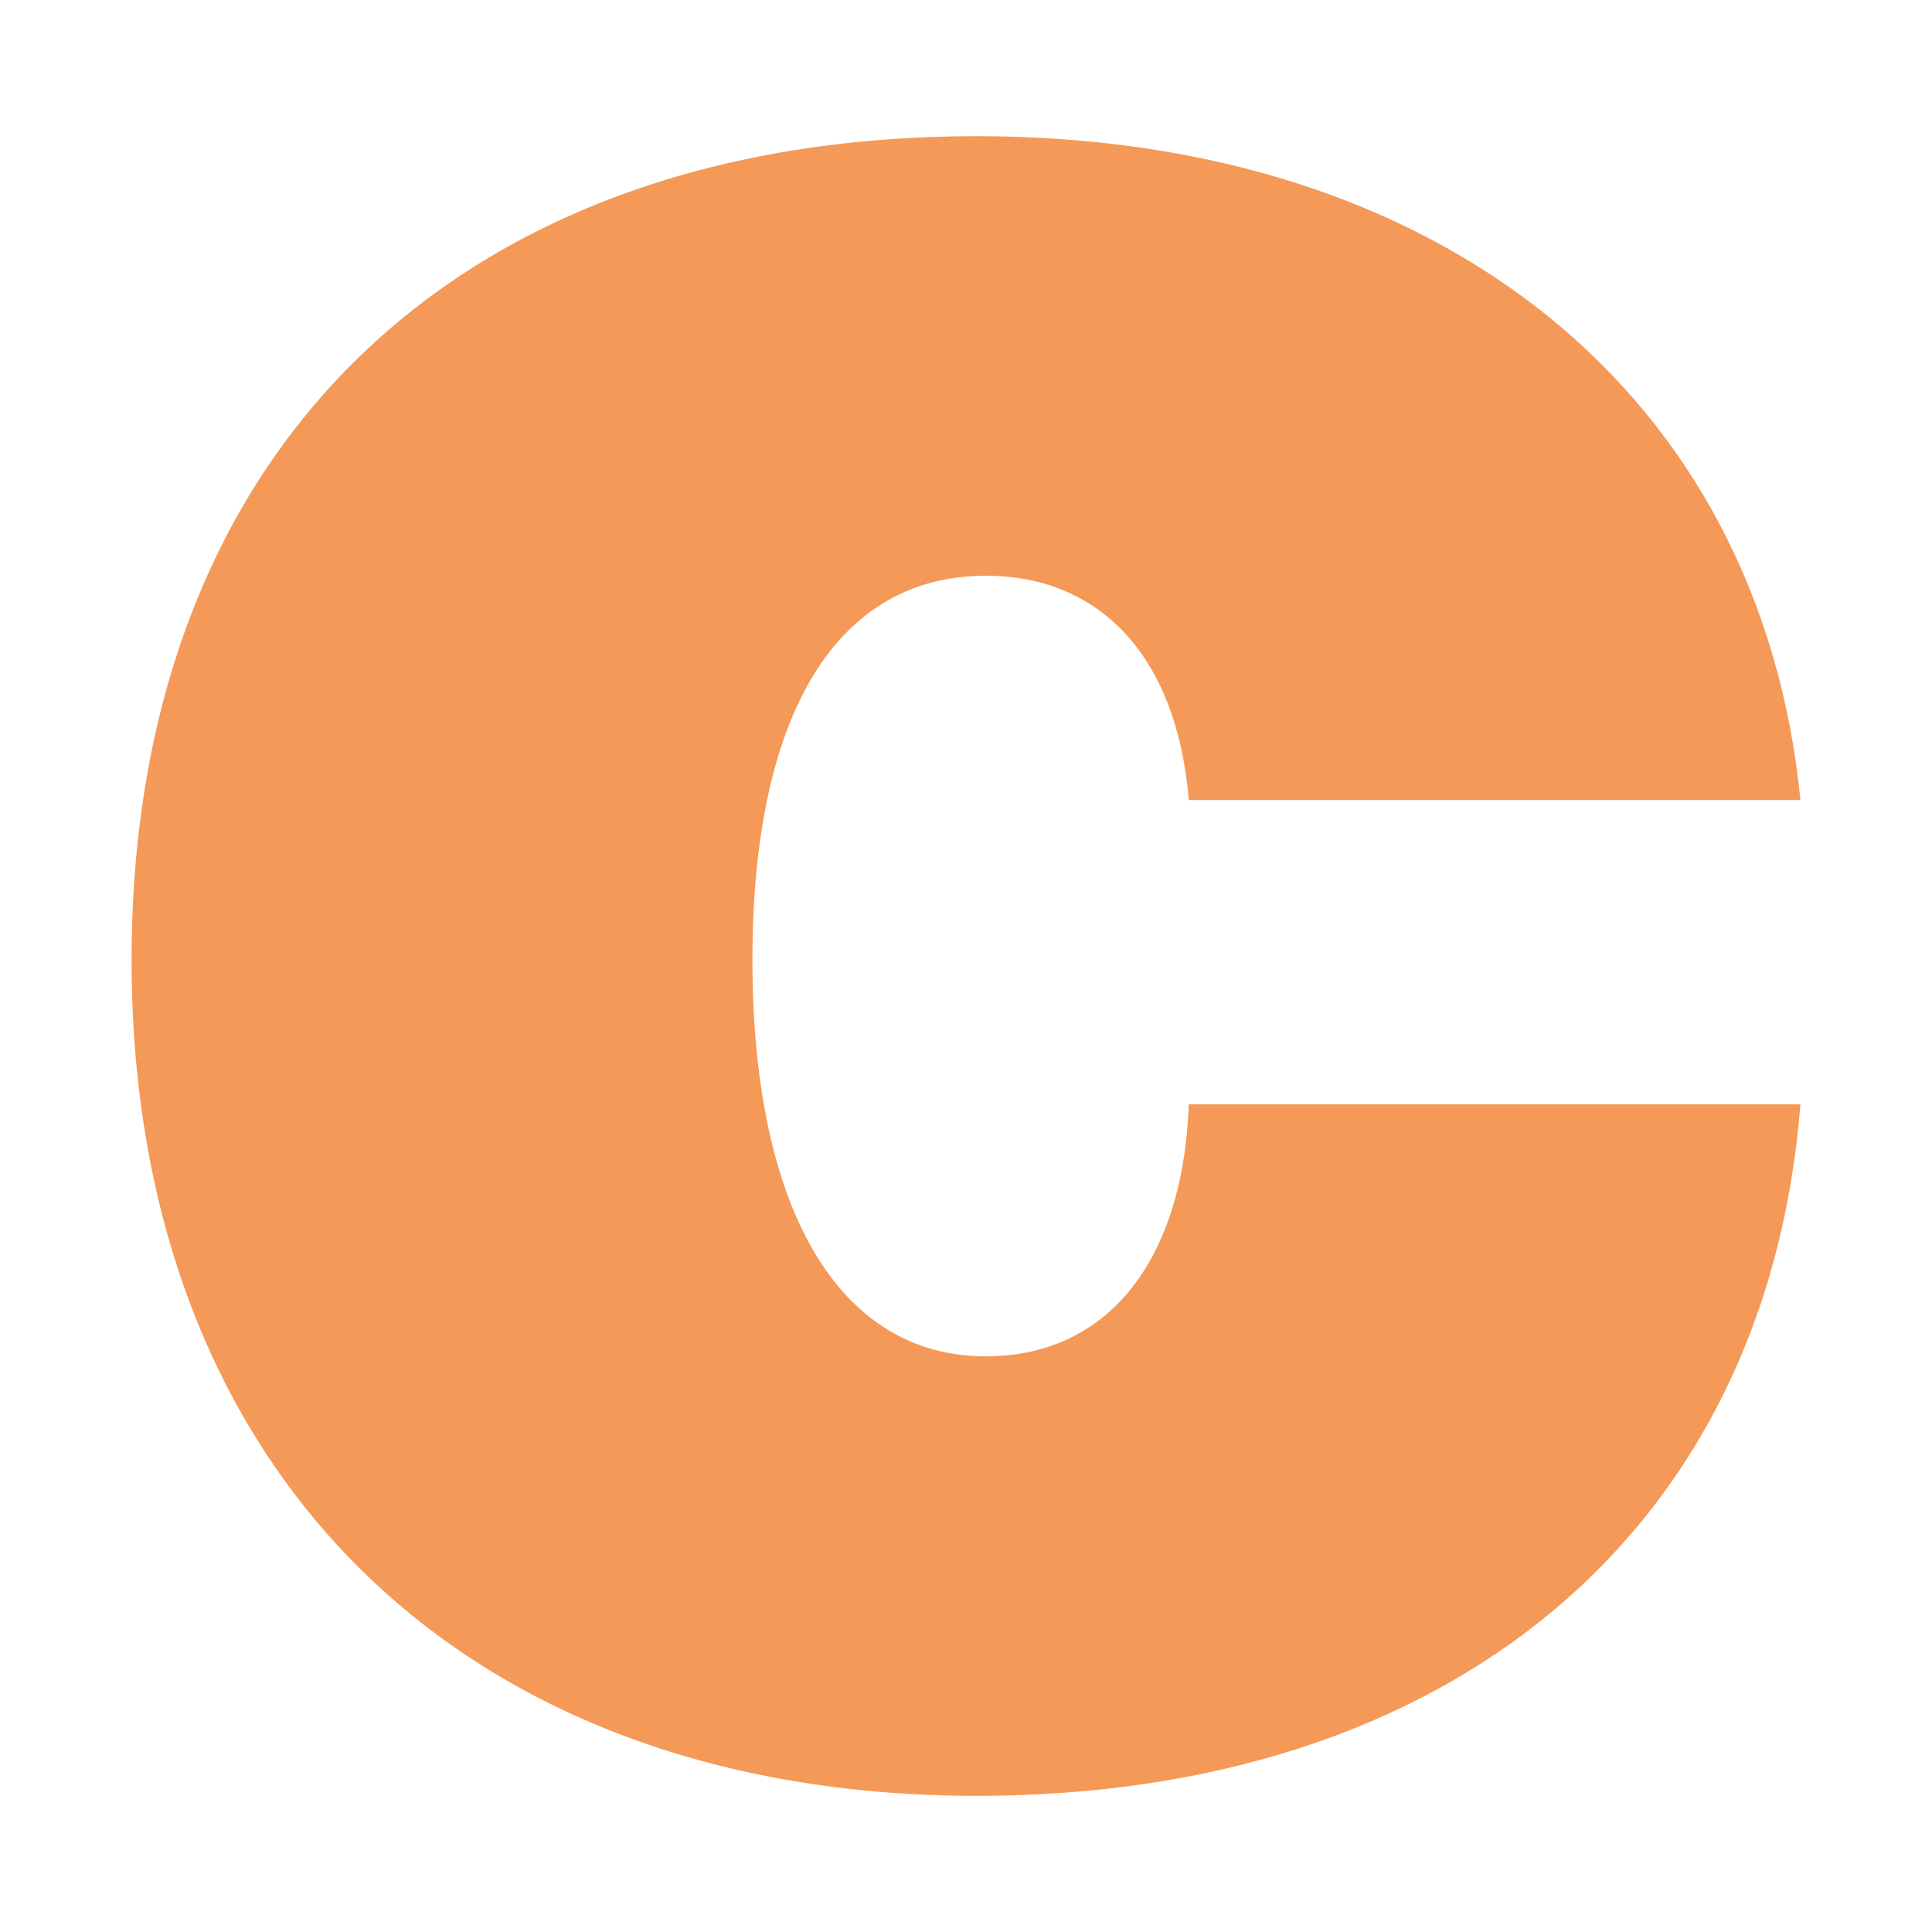 <?xml version="1.0" encoding="UTF-8"?> <svg xmlns="http://www.w3.org/2000/svg" id="Layer_2" viewBox="0 0 512 512"><defs><style>.cls-1{fill:none;}.cls-2{fill:#f49957;}</style></defs><g id="Layer_2-2"><rect class="cls-1" width="512" height="512"></rect><path class="cls-2" d="M477.13,212.02h-162.08c-3.26-39.1-24.43-59.45-53.75-59.45-39.09,0-61.9,35.83-61.9,101.81s22.81,105.07,61.9,105.07c30.95,0,52.13-23.62,53.75-66.79h162.08c-8.96,114.03-93.66,183.26-218.28,183.26-136.02,0-223.98-85.52-223.98-221.53S122.02,36.09,258.85,36.09c122.98,0,207.69,68.41,218.28,175.92Z"></path></g></svg> 